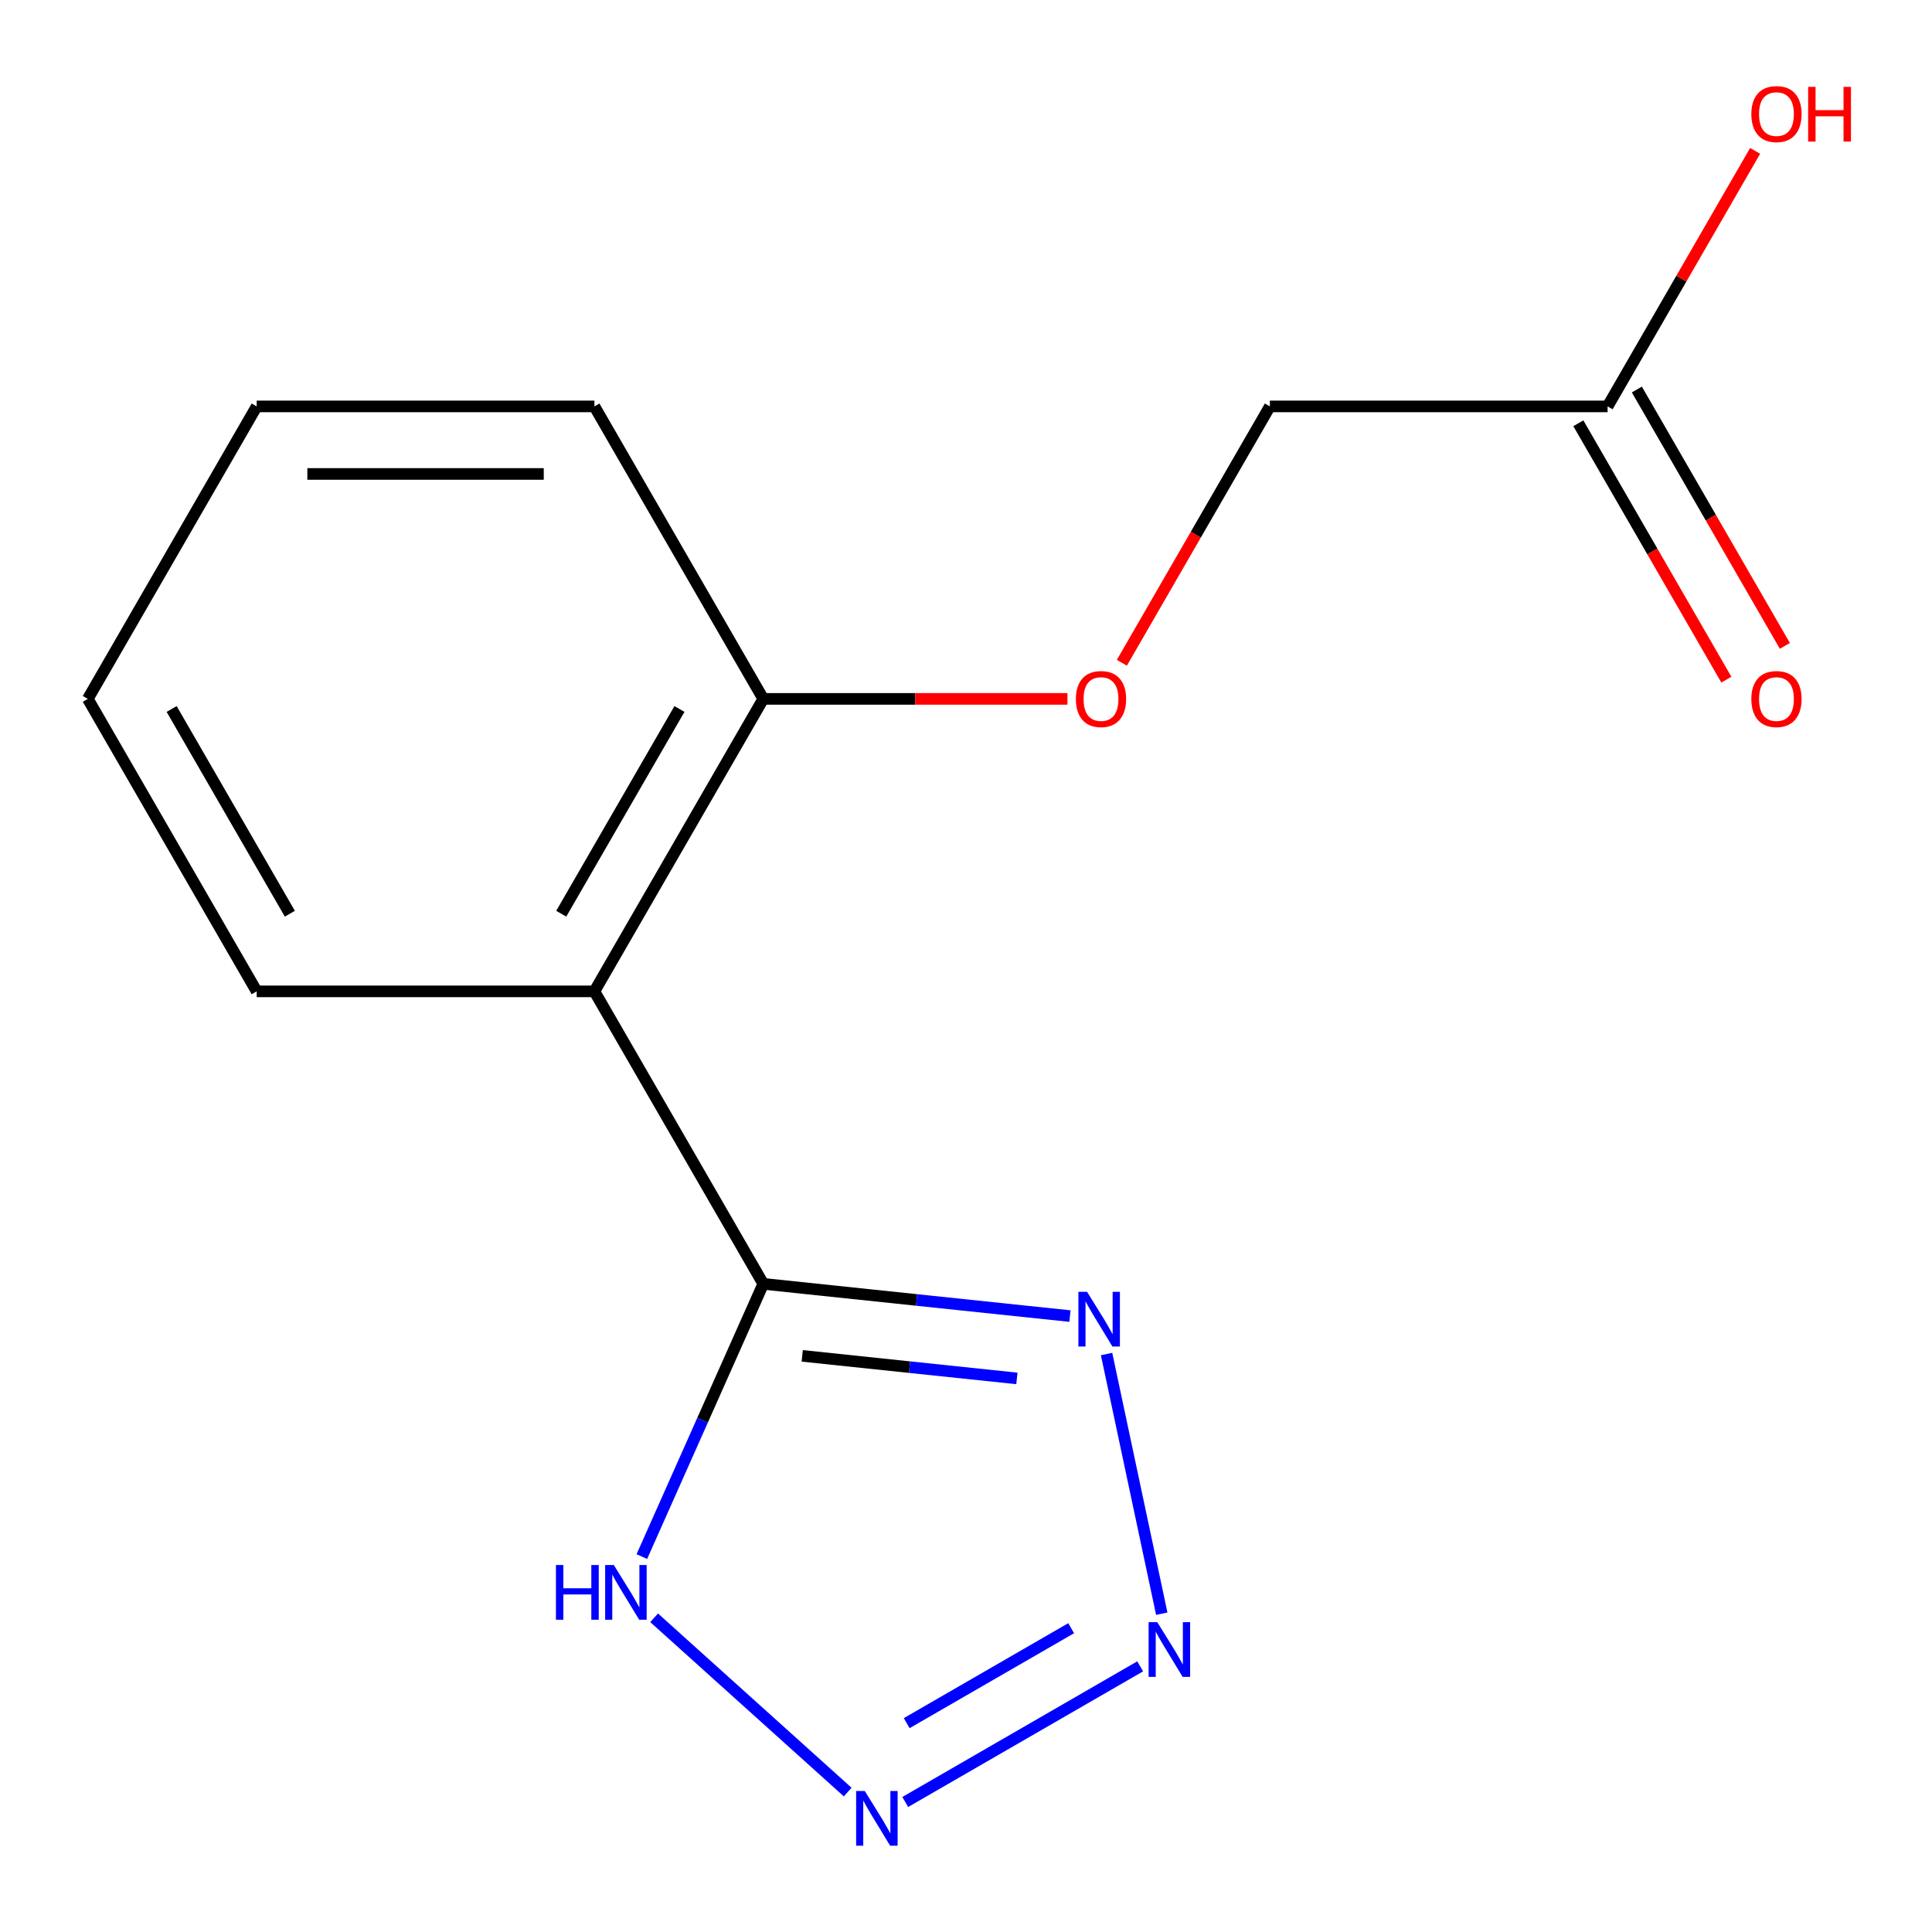 <?xml version='1.0' encoding='iso-8859-1'?>
<svg version='1.1' baseProfile='full'
              xmlns='http://www.w3.org/2000/svg'
                      xmlns:rdkit='http://www.rdkit.org/xml'
                      xmlns:xlink='http://www.w3.org/1999/xlink'
                  xml:space='preserve'
width='1000px' height='1000px' viewBox='0 0 1000 1000'>
<!-- END OF HEADER -->
<rect style='opacity:1.0;fill:#FFFFFF;stroke:none' width='1000' height='1000' x='0' y='0'> </rect>
<path class='bond-1' d='M 395.07,664.516 L 474.44,672.859' style='fill:none;fill-rule:evenodd;stroke:#000000;stroke-width:6px;stroke-linecap:butt;stroke-linejoin:miter;stroke-opacity:1' />
<path class='bond-1' d='M 474.44,672.859 L 553.809,681.201' style='fill:none;fill-rule:evenodd;stroke:#0000FF;stroke-width:6px;stroke-linecap:butt;stroke-linejoin:miter;stroke-opacity:1' />
<path class='bond-1' d='M 415.226,701.789 L 470.785,707.629' style='fill:none;fill-rule:evenodd;stroke:#000000;stroke-width:6px;stroke-linecap:butt;stroke-linejoin:miter;stroke-opacity:1' />
<path class='bond-1' d='M 470.785,707.629 L 526.344,713.468' style='fill:none;fill-rule:evenodd;stroke:#0000FF;stroke-width:6px;stroke-linecap:butt;stroke-linejoin:miter;stroke-opacity:1' />
<path class='bond-3' d='M 395.07,664.516 L 307.666,513.129' style='fill:none;fill-rule:evenodd;stroke:#000000;stroke-width:6px;stroke-linecap:butt;stroke-linejoin:miter;stroke-opacity:1' />
<path class='bond-4' d='M 395.07,664.516 L 363.644,735.099' style='fill:none;fill-rule:evenodd;stroke:#000000;stroke-width:6px;stroke-linecap:butt;stroke-linejoin:miter;stroke-opacity:1' />
<path class='bond-4' d='M 363.644,735.099 L 332.219,805.681' style='fill:none;fill-rule:evenodd;stroke:#0000FF;stroke-width:6px;stroke-linecap:butt;stroke-linejoin:miter;stroke-opacity:1' />
<path class='bond-0' d='M 601.325,835.246 L 572.758,700.845' style='fill:none;fill-rule:evenodd;stroke:#0000FF;stroke-width:6px;stroke-linecap:butt;stroke-linejoin:miter;stroke-opacity:1' />
<path class='bond-15' d='M 590.154,862.5 L 468.55,932.708' style='fill:none;fill-rule:evenodd;stroke:#0000FF;stroke-width:6px;stroke-linecap:butt;stroke-linejoin:miter;stroke-opacity:1' />
<path class='bond-15' d='M 554.433,842.754 L 469.31,891.899' style='fill:none;fill-rule:evenodd;stroke:#0000FF;stroke-width:6px;stroke-linecap:butt;stroke-linejoin:miter;stroke-opacity:1' />
<path class='bond-2' d='M 438.766,927.575 L 338.571,837.359' style='fill:none;fill-rule:evenodd;stroke:#0000FF;stroke-width:6px;stroke-linecap:butt;stroke-linejoin:miter;stroke-opacity:1' />
<path class='bond-5' d='M 307.666,513.129 L 395.07,361.741' style='fill:none;fill-rule:evenodd;stroke:#000000;stroke-width:6px;stroke-linecap:butt;stroke-linejoin:miter;stroke-opacity:1' />
<path class='bond-5' d='M 290.499,472.94 L 351.682,366.968' style='fill:none;fill-rule:evenodd;stroke:#000000;stroke-width:6px;stroke-linecap:butt;stroke-linejoin:miter;stroke-opacity:1' />
<path class='bond-11' d='M 307.666,513.129 L 132.858,513.129' style='fill:none;fill-rule:evenodd;stroke:#000000;stroke-width:6px;stroke-linecap:butt;stroke-linejoin:miter;stroke-opacity:1' />
<path class='bond-7' d='M 395.07,361.741 L 473.788,361.741' style='fill:none;fill-rule:evenodd;stroke:#000000;stroke-width:6px;stroke-linecap:butt;stroke-linejoin:miter;stroke-opacity:1' />
<path class='bond-7' d='M 473.788,361.741 L 552.507,361.741' style='fill:none;fill-rule:evenodd;stroke:#FF0000;stroke-width:6px;stroke-linecap:butt;stroke-linejoin:miter;stroke-opacity:1' />
<path class='bond-12' d='M 395.07,361.741 L 307.666,210.353' style='fill:none;fill-rule:evenodd;stroke:#000000;stroke-width:6px;stroke-linecap:butt;stroke-linejoin:miter;stroke-opacity:1' />
<path class='bond-6' d='M 832.089,210.353 L 657.281,210.353' style='fill:none;fill-rule:evenodd;stroke:#000000;stroke-width:6px;stroke-linecap:butt;stroke-linejoin:miter;stroke-opacity:1' />
<path class='bond-8' d='M 816.95,219.093 L 855.256,285.442' style='fill:none;fill-rule:evenodd;stroke:#000000;stroke-width:6px;stroke-linecap:butt;stroke-linejoin:miter;stroke-opacity:1' />
<path class='bond-8' d='M 855.256,285.442 L 893.563,351.791' style='fill:none;fill-rule:evenodd;stroke:#FF0000;stroke-width:6px;stroke-linecap:butt;stroke-linejoin:miter;stroke-opacity:1' />
<path class='bond-8' d='M 847.227,201.613 L 885.534,267.961' style='fill:none;fill-rule:evenodd;stroke:#000000;stroke-width:6px;stroke-linecap:butt;stroke-linejoin:miter;stroke-opacity:1' />
<path class='bond-8' d='M 885.534,267.961 L 923.84,334.31' style='fill:none;fill-rule:evenodd;stroke:#FF0000;stroke-width:6px;stroke-linecap:butt;stroke-linejoin:miter;stroke-opacity:1' />
<path class='bond-10' d='M 832.089,210.353 L 870.268,144.224' style='fill:none;fill-rule:evenodd;stroke:#000000;stroke-width:6px;stroke-linecap:butt;stroke-linejoin:miter;stroke-opacity:1' />
<path class='bond-10' d='M 870.268,144.224 L 908.448,78.095' style='fill:none;fill-rule:evenodd;stroke:#FF0000;stroke-width:6px;stroke-linecap:butt;stroke-linejoin:miter;stroke-opacity:1' />
<path class='bond-9' d='M 580.668,343.051 L 618.975,276.702' style='fill:none;fill-rule:evenodd;stroke:#FF0000;stroke-width:6px;stroke-linecap:butt;stroke-linejoin:miter;stroke-opacity:1' />
<path class='bond-9' d='M 618.975,276.702 L 657.281,210.353' style='fill:none;fill-rule:evenodd;stroke:#000000;stroke-width:6px;stroke-linecap:butt;stroke-linejoin:miter;stroke-opacity:1' />
<path class='bond-13' d='M 132.858,513.129 L 45.455,361.741' style='fill:none;fill-rule:evenodd;stroke:#000000;stroke-width:6px;stroke-linecap:butt;stroke-linejoin:miter;stroke-opacity:1' />
<path class='bond-13' d='M 150.025,472.94 L 88.843,366.968' style='fill:none;fill-rule:evenodd;stroke:#000000;stroke-width:6px;stroke-linecap:butt;stroke-linejoin:miter;stroke-opacity:1' />
<path class='bond-16' d='M 307.666,210.353 L 132.858,210.353' style='fill:none;fill-rule:evenodd;stroke:#000000;stroke-width:6px;stroke-linecap:butt;stroke-linejoin:miter;stroke-opacity:1' />
<path class='bond-16' d='M 281.445,245.315 L 159.079,245.315' style='fill:none;fill-rule:evenodd;stroke:#000000;stroke-width:6px;stroke-linecap:butt;stroke-linejoin:miter;stroke-opacity:1' />
<path class='bond-14' d='M 45.455,361.741 L 132.858,210.353' style='fill:none;fill-rule:evenodd;stroke:#000000;stroke-width:6px;stroke-linecap:butt;stroke-linejoin:miter;stroke-opacity:1' />
<path  class='atom-1' d='M 599.004 839.616
L 608.284 854.616
Q 609.204 856.096, 610.684 858.776
Q 612.164 861.456, 612.244 861.616
L 612.244 839.616
L 616.004 839.616
L 616.004 867.936
L 612.124 867.936
L 602.164 851.536
Q 601.004 849.616, 599.764 847.416
Q 598.564 845.216, 598.204 844.536
L 598.204 867.936
L 594.524 867.936
L 594.524 839.616
L 599.004 839.616
' fill='#0000FF'/>
<path  class='atom-2' d='M 562.66 668.629
L 571.94 683.629
Q 572.86 685.109, 574.34 687.789
Q 575.82 690.469, 575.9 690.629
L 575.9 668.629
L 579.66 668.629
L 579.66 696.949
L 575.78 696.949
L 565.82 680.549
Q 564.66 678.629, 563.42 676.429
Q 562.22 674.229, 561.86 673.549
L 561.86 696.949
L 558.18 696.949
L 558.18 668.629
L 562.66 668.629
' fill='#0000FF'/>
<path  class='atom-3' d='M 447.616 927.02
L 456.896 942.02
Q 457.816 943.5, 459.296 946.18
Q 460.776 948.86, 460.856 949.02
L 460.856 927.02
L 464.616 927.02
L 464.616 955.34
L 460.736 955.34
L 450.776 938.94
Q 449.616 937.02, 448.376 934.82
Q 447.176 932.62, 446.816 931.94
L 446.816 955.34
L 443.136 955.34
L 443.136 927.02
L 447.616 927.02
' fill='#0000FF'/>
<path  class='atom-5' d='M 287.749 810.051
L 291.589 810.051
L 291.589 822.091
L 306.069 822.091
L 306.069 810.051
L 309.909 810.051
L 309.909 838.371
L 306.069 838.371
L 306.069 825.291
L 291.589 825.291
L 291.589 838.371
L 287.749 838.371
L 287.749 810.051
' fill='#0000FF'/>
<path  class='atom-5' d='M 317.709 810.051
L 326.989 825.051
Q 327.909 826.531, 329.389 829.211
Q 330.869 831.891, 330.949 832.051
L 330.949 810.051
L 334.709 810.051
L 334.709 838.371
L 330.829 838.371
L 320.869 821.971
Q 319.709 820.051, 318.469 817.851
Q 317.269 815.651, 316.909 814.971
L 316.909 838.371
L 313.229 838.371
L 313.229 810.051
L 317.709 810.051
' fill='#0000FF'/>
<path  class='atom-8' d='M 556.877 361.821
Q 556.877 355.021, 560.237 351.221
Q 563.597 347.421, 569.877 347.421
Q 576.157 347.421, 579.517 351.221
Q 582.877 355.021, 582.877 361.821
Q 582.877 368.701, 579.477 372.621
Q 576.077 376.501, 569.877 376.501
Q 563.637 376.501, 560.237 372.621
Q 556.877 368.741, 556.877 361.821
M 569.877 373.301
Q 574.197 373.301, 576.517 370.421
Q 578.877 367.501, 578.877 361.821
Q 578.877 356.261, 576.517 353.461
Q 574.197 350.621, 569.877 350.621
Q 565.557 350.621, 563.197 353.421
Q 560.877 356.221, 560.877 361.821
Q 560.877 367.541, 563.197 370.421
Q 565.557 373.301, 569.877 373.301
' fill='#FF0000'/>
<path  class='atom-9' d='M 906.492 361.821
Q 906.492 355.021, 909.852 351.221
Q 913.212 347.421, 919.492 347.421
Q 925.772 347.421, 929.132 351.221
Q 932.492 355.021, 932.492 361.821
Q 932.492 368.701, 929.092 372.621
Q 925.692 376.501, 919.492 376.501
Q 913.252 376.501, 909.852 372.621
Q 906.492 368.741, 906.492 361.821
M 919.492 373.301
Q 923.812 373.301, 926.132 370.421
Q 928.492 367.501, 928.492 361.821
Q 928.492 356.261, 926.132 353.461
Q 923.812 350.621, 919.492 350.621
Q 915.172 350.621, 912.812 353.421
Q 910.492 356.221, 910.492 361.821
Q 910.492 367.541, 912.812 370.421
Q 915.172 373.301, 919.492 373.301
' fill='#FF0000'/>
<path  class='atom-11' d='M 906.492 59.045
Q 906.492 52.245, 909.852 48.445
Q 913.212 44.645, 919.492 44.645
Q 925.772 44.645, 929.132 48.445
Q 932.492 52.245, 932.492 59.045
Q 932.492 65.925, 929.092 69.845
Q 925.692 73.725, 919.492 73.725
Q 913.252 73.725, 909.852 69.845
Q 906.492 65.965, 906.492 59.045
M 919.492 70.525
Q 923.812 70.525, 926.132 67.645
Q 928.492 64.725, 928.492 59.045
Q 928.492 53.485, 926.132 50.685
Q 923.812 47.845, 919.492 47.845
Q 915.172 47.845, 912.812 50.645
Q 910.492 53.445, 910.492 59.045
Q 910.492 64.765, 912.812 67.645
Q 915.172 70.525, 919.492 70.525
' fill='#FF0000'/>
<path  class='atom-11' d='M 935.892 44.965
L 939.732 44.965
L 939.732 57.005
L 954.212 57.005
L 954.212 44.965
L 958.052 44.965
L 958.052 73.285
L 954.212 73.285
L 954.212 60.205
L 939.732 60.205
L 939.732 73.285
L 935.892 73.285
L 935.892 44.965
' fill='#FF0000'/>
</svg>
